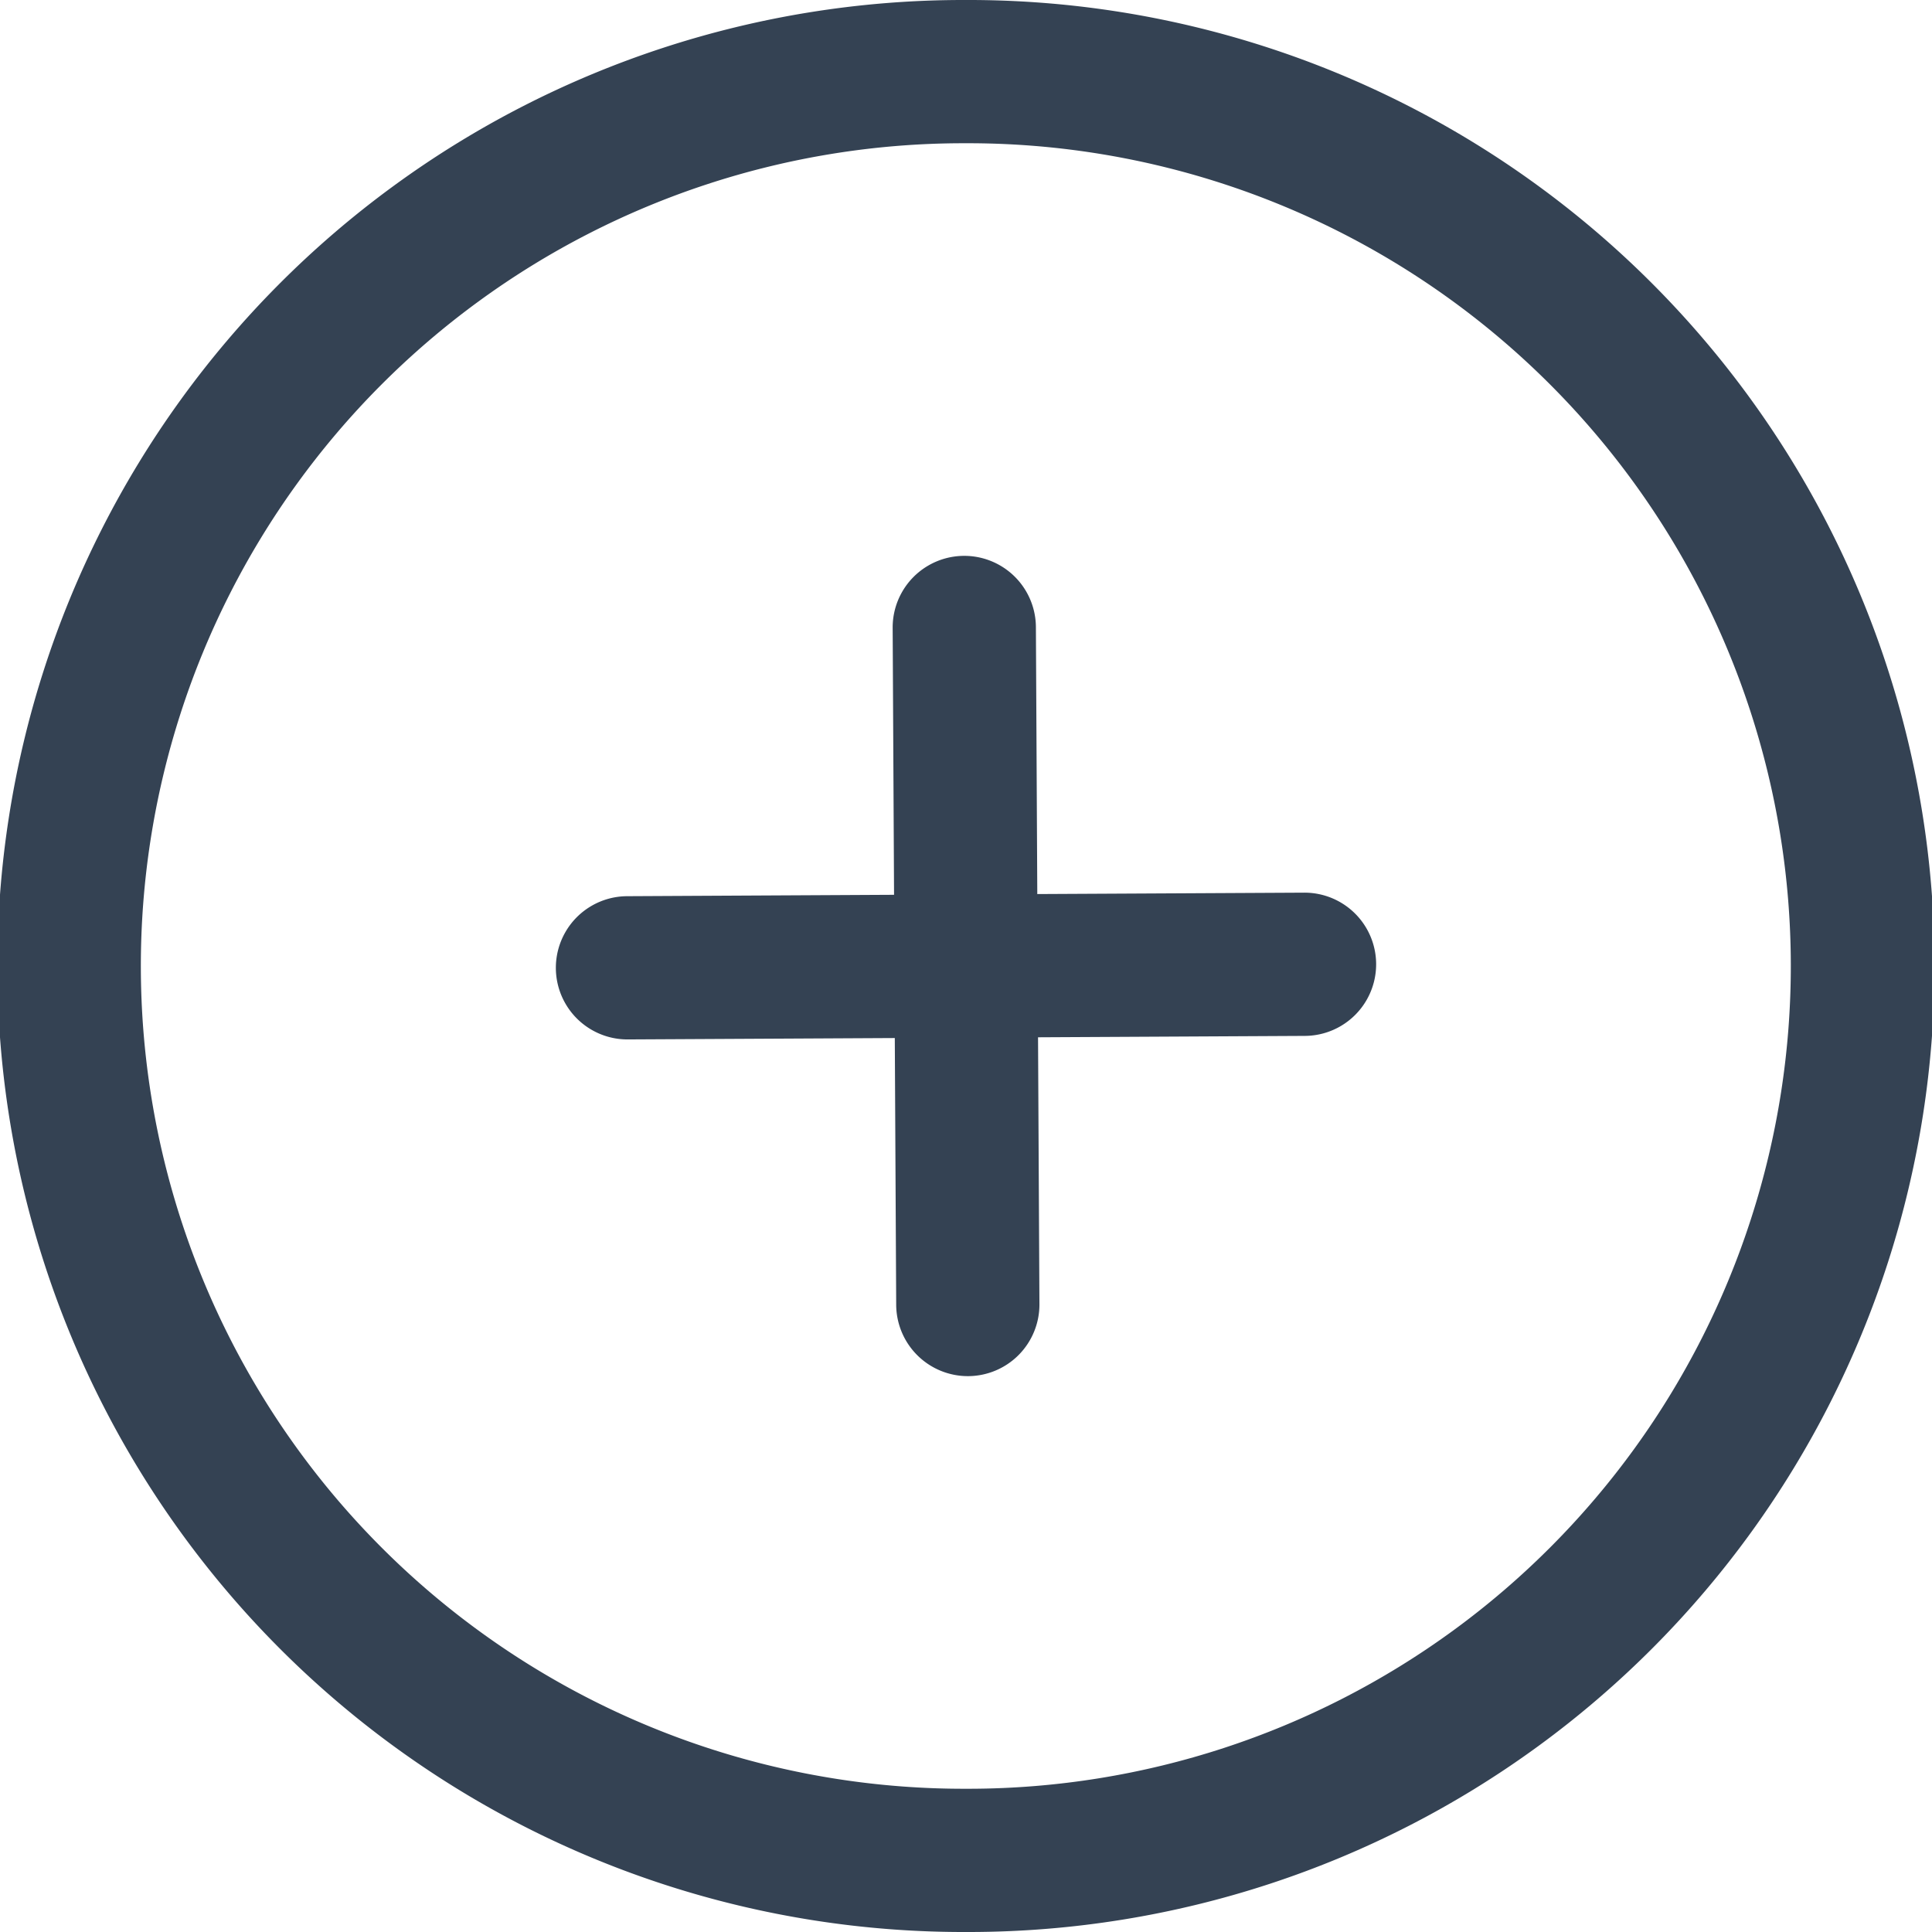 <svg id="Icone-integracoes" xmlns="http://www.w3.org/2000/svg" width="20.232" height="20.232" viewBox="0 0 20.232 20.232">
  <path id="Fill_110" data-name="Fill 110" d="M10.114,20.232A10.116,10.116,0,0,1,10.063,0h.053a10.116,10.116,0,0,1,.053,20.232Zm0-18.732h-.045a8.616,8.616,0,0,0,.044,17.232h.046A8.616,8.616,0,0,0,10.116,1.5Z" transform="translate(0)" fill="#344253"/>
  <path id="Fill_111" data-name="Fill 111" d="M7.844,1.5l-7.09.037A.75.75,0,1,1,.746.037L7.836,0a.75.75,0,0,1,.008,1.5" transform="translate(5.821 9.348)" fill="#344253"/>
  <path id="Fill_112" data-name="Fill 112" d="M.791,8.59a.751.751,0,0,1-.754-.746L0,.754A.75.75,0,1,1,1.5.746l.037,7.09a.75.75,0,0,1-.746.754" transform="translate(9.348 5.821)" fill="#344253"/>
</svg>
